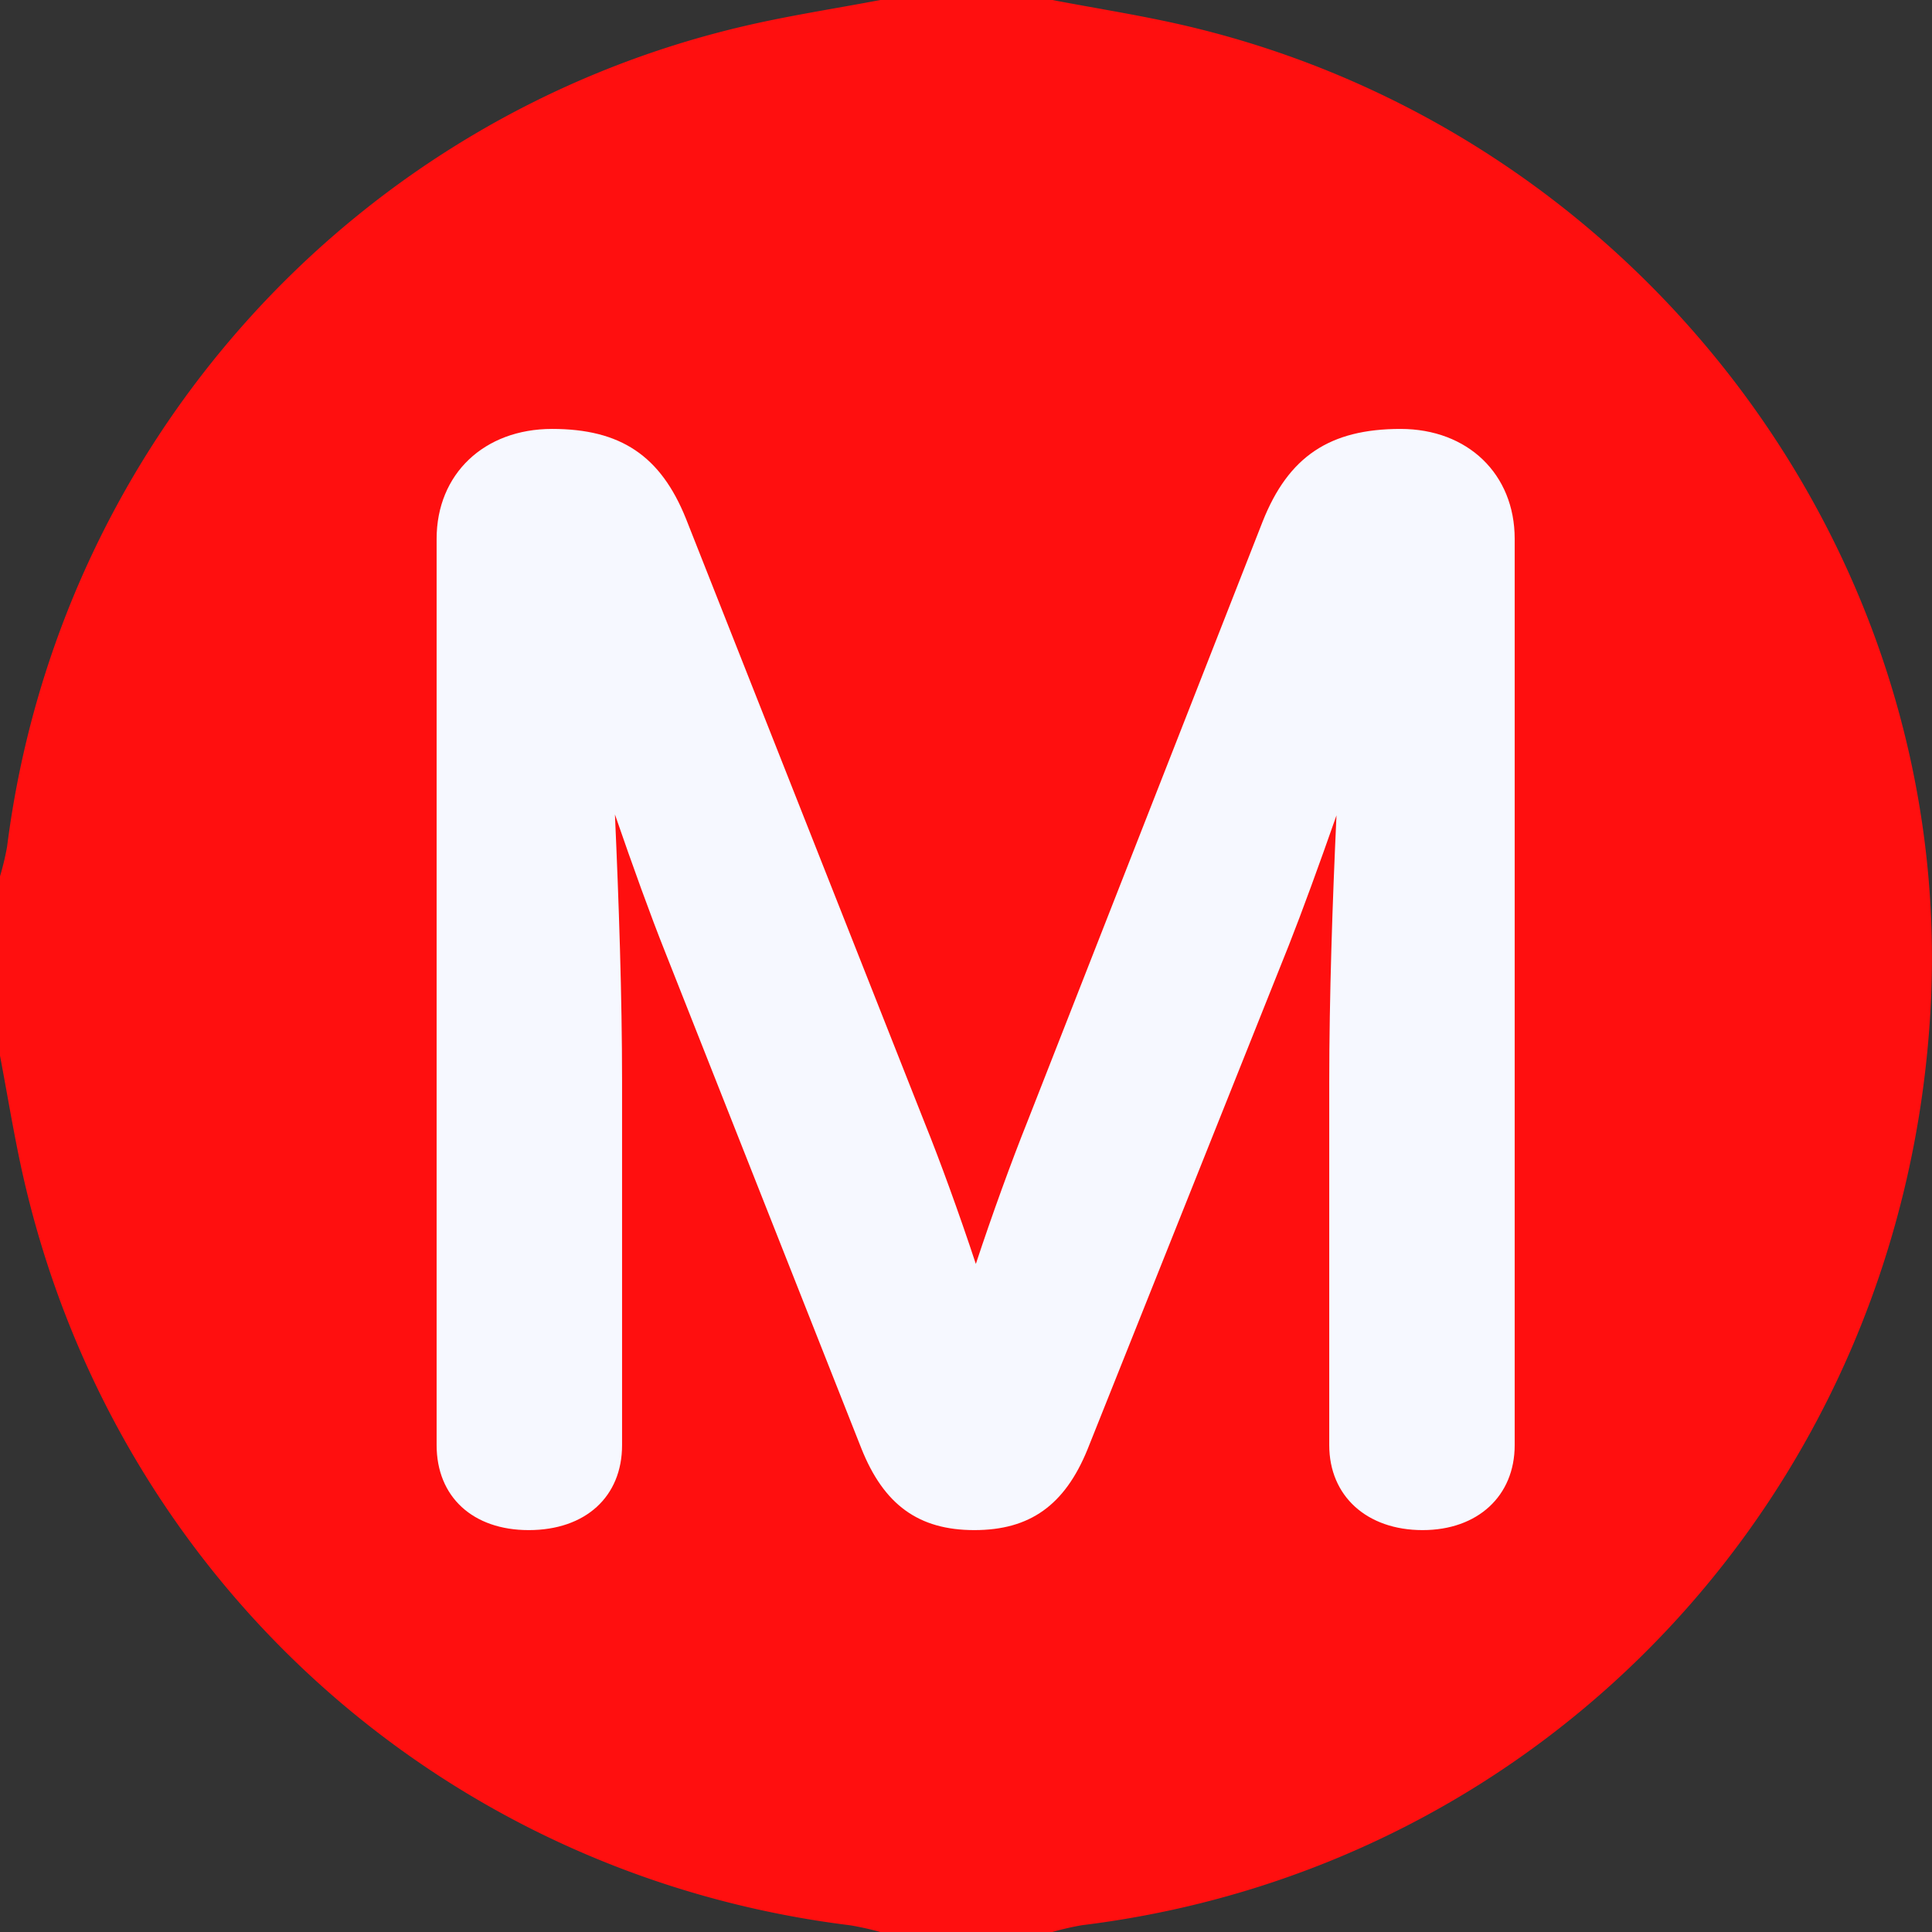 <svg id="max.credit" xmlns="http://www.w3.org/2000/svg" width="500" height="500" viewBox="0 0 500 500">
  <rect x="0" y="0" width="500" height="500" fill="#333333" stroke="none"/>
  <defs>
    <style>
      .cls-1 {
        fill: #ff0f0f;
      }

      .cls-1, .cls-2 {
        fill-rule: evenodd;
      }

      .cls-2 {
        fill: #f6f8ff;
      }
    </style>
  </defs>
  <path id="Фигура_18" data-name="Фигура 18" class="cls-1" d="M272.332,0c11.6,2.218,23.3,4.019,34.786,6.718C423.981,34.181,505.982,142.446,499.648,260.7c-6.624,123.66-98.153,222.633-219.623,237.539A74.3,74.3,0,0,0,272.332,500h-44.5a78.368,78.368,0,0,0-7.727-1.726C114.88,485.312,30.139,408.983,6.217,305.4,3.76,294.76,2.053,283.947,0,273.214V226.786a69.641,69.641,0,0,0,1.829-7.635c13.151-103.8,88.923-188.438,190.339-212.3C203.94,4.075,215.938,2.259,227.833,0h44.5Z"/>
  <path id="Фигура_22" data-name="Фигура 22" class="cls-2" d="M368.173,395.991c-14.454,0-24.165-8.833-24.165-21.986V280.11c0-22.1.832-46.651,1.875-69.1-4.473,12.766-8.847,24.785-12.309,33.561l-52.13,130.541c-5.9,14.457-14.924,20.878-29.278,20.878-14.428,0-23.457-6.548-29.284-21.232L172.1,246.282c-3.713-9.3-8.317-22.062-12.956-35.5,1.006,22.442,1.847,47.207,1.847,68.984v94.238c0,13.355-9.485,21.986-24.165,21.986-14.475,0-23.828-8.631-23.828-21.986V139.431c0-16.737,12.286-28.426,29.881-28.426,17.742,0,28.1,6.947,34.648,23.227l61.892,156.649c3.693,9.119,8.772,23.024,13.128,36.227,4.246-12.861,9.231-26.564,13.383-36.937l60.839-155.192c6.671-16.818,17.34-23.974,35.684-23.974,17.4,0,29.546,11.689,29.546,28.426V374.005C392,387.158,382.425,395.991,368.173,395.991Z"/>
</svg>
